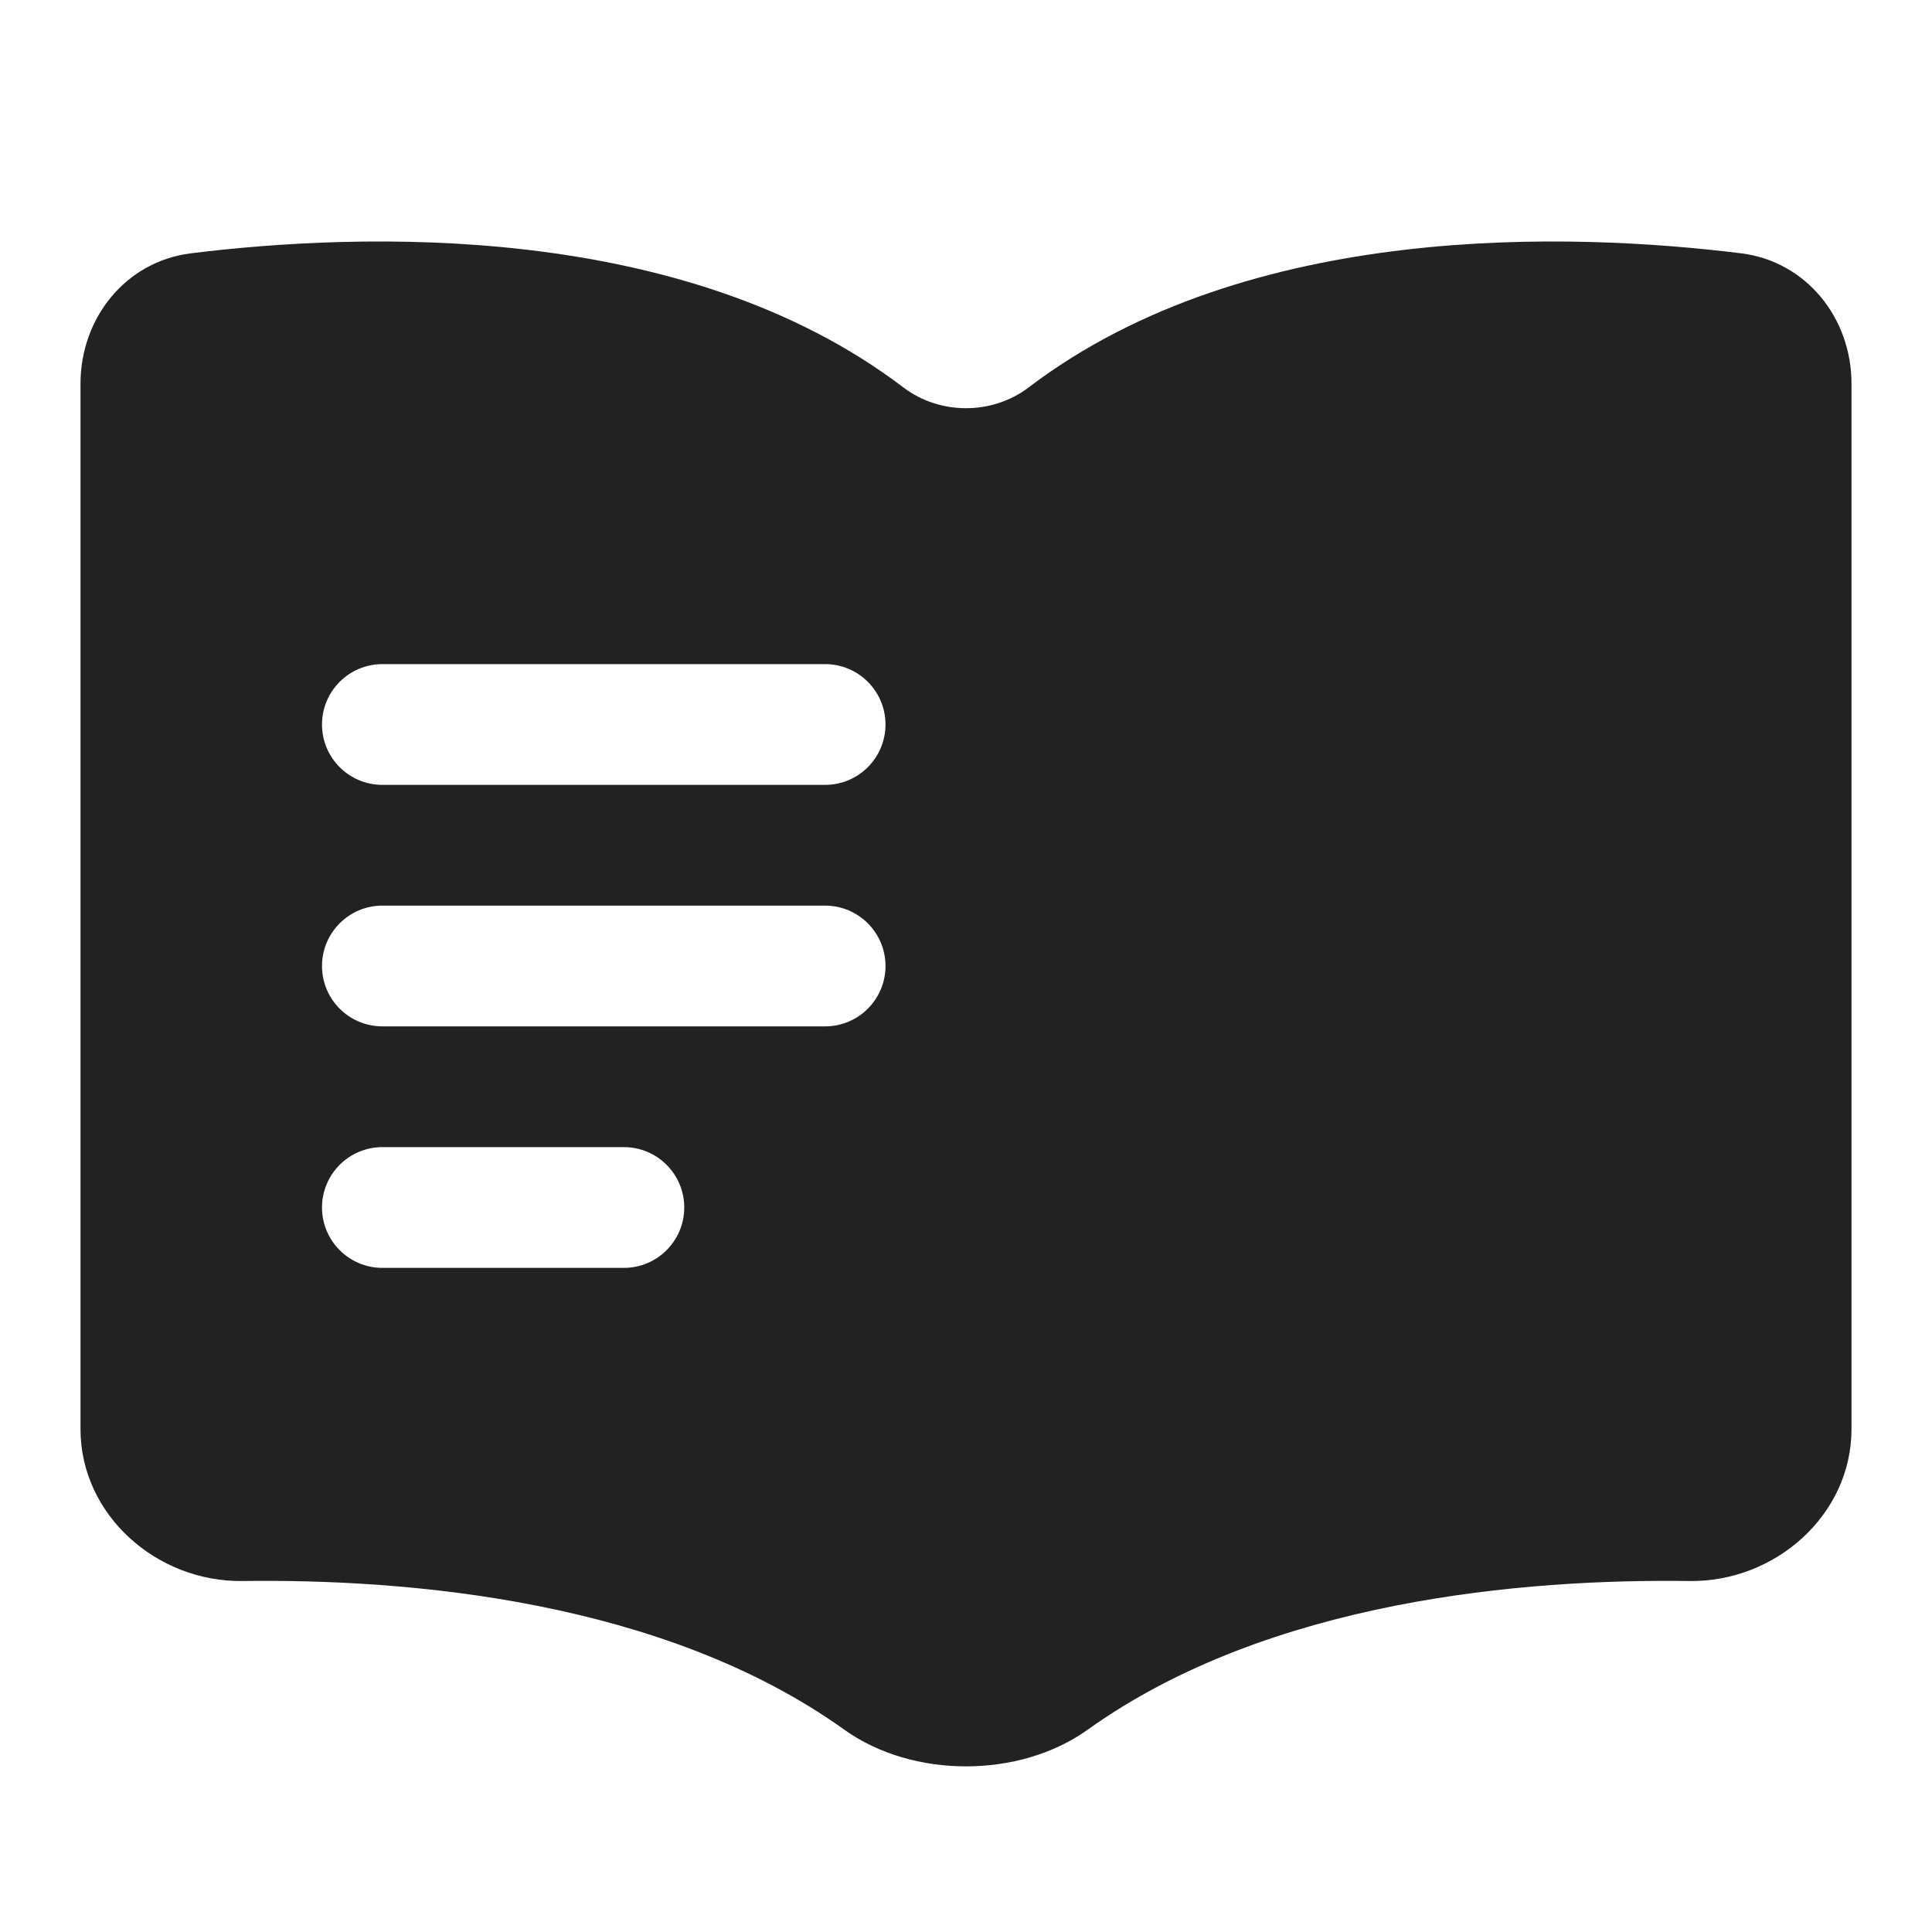 <svg width="24" height="24" viewBox="0 0 24 24" fill="none" xmlns="http://www.w3.org/2000/svg">
<path fill-rule="evenodd" clip-rule="evenodd" d="M1 17.753C1 18.82 1.948 19.655 3.014 19.64C5.057 19.612 8.233 19.872 10.49 21.488C11.338 22.094 12.662 22.094 13.51 21.488C15.768 19.872 18.943 19.612 20.986 19.64C22.052 19.655 23 18.82 23 17.753V4.766C23 3.951 22.439 3.248 21.63 3.147C19.541 2.888 15.511 2.735 12.779 4.812C12.326 5.157 11.674 5.157 11.221 4.812C8.489 2.735 4.459 2.888 2.37 3.147C1.561 3.248 1 3.951 1 4.766V17.753ZM4.75 8.25C4.336 8.25 4 8.586 4 9C4 9.414 4.336 9.75 4.75 9.75H10.25C10.664 9.75 11 9.414 11 9C11 8.586 10.664 8.25 10.25 8.25H4.75ZM4 12C4 11.586 4.336 11.25 4.75 11.25H10.25C10.664 11.25 11 11.586 11 12C11 12.414 10.664 12.75 10.25 12.75H4.75C4.336 12.75 4 12.414 4 12ZM4.75 14.25C4.336 14.25 4 14.586 4 15C4 15.414 4.336 15.75 4.75 15.75H7.75C8.164 15.75 8.5 15.414 8.5 15C8.5 14.586 8.164 14.25 7.75 14.25H4.75Z" fill="#222222"/>
</svg>
